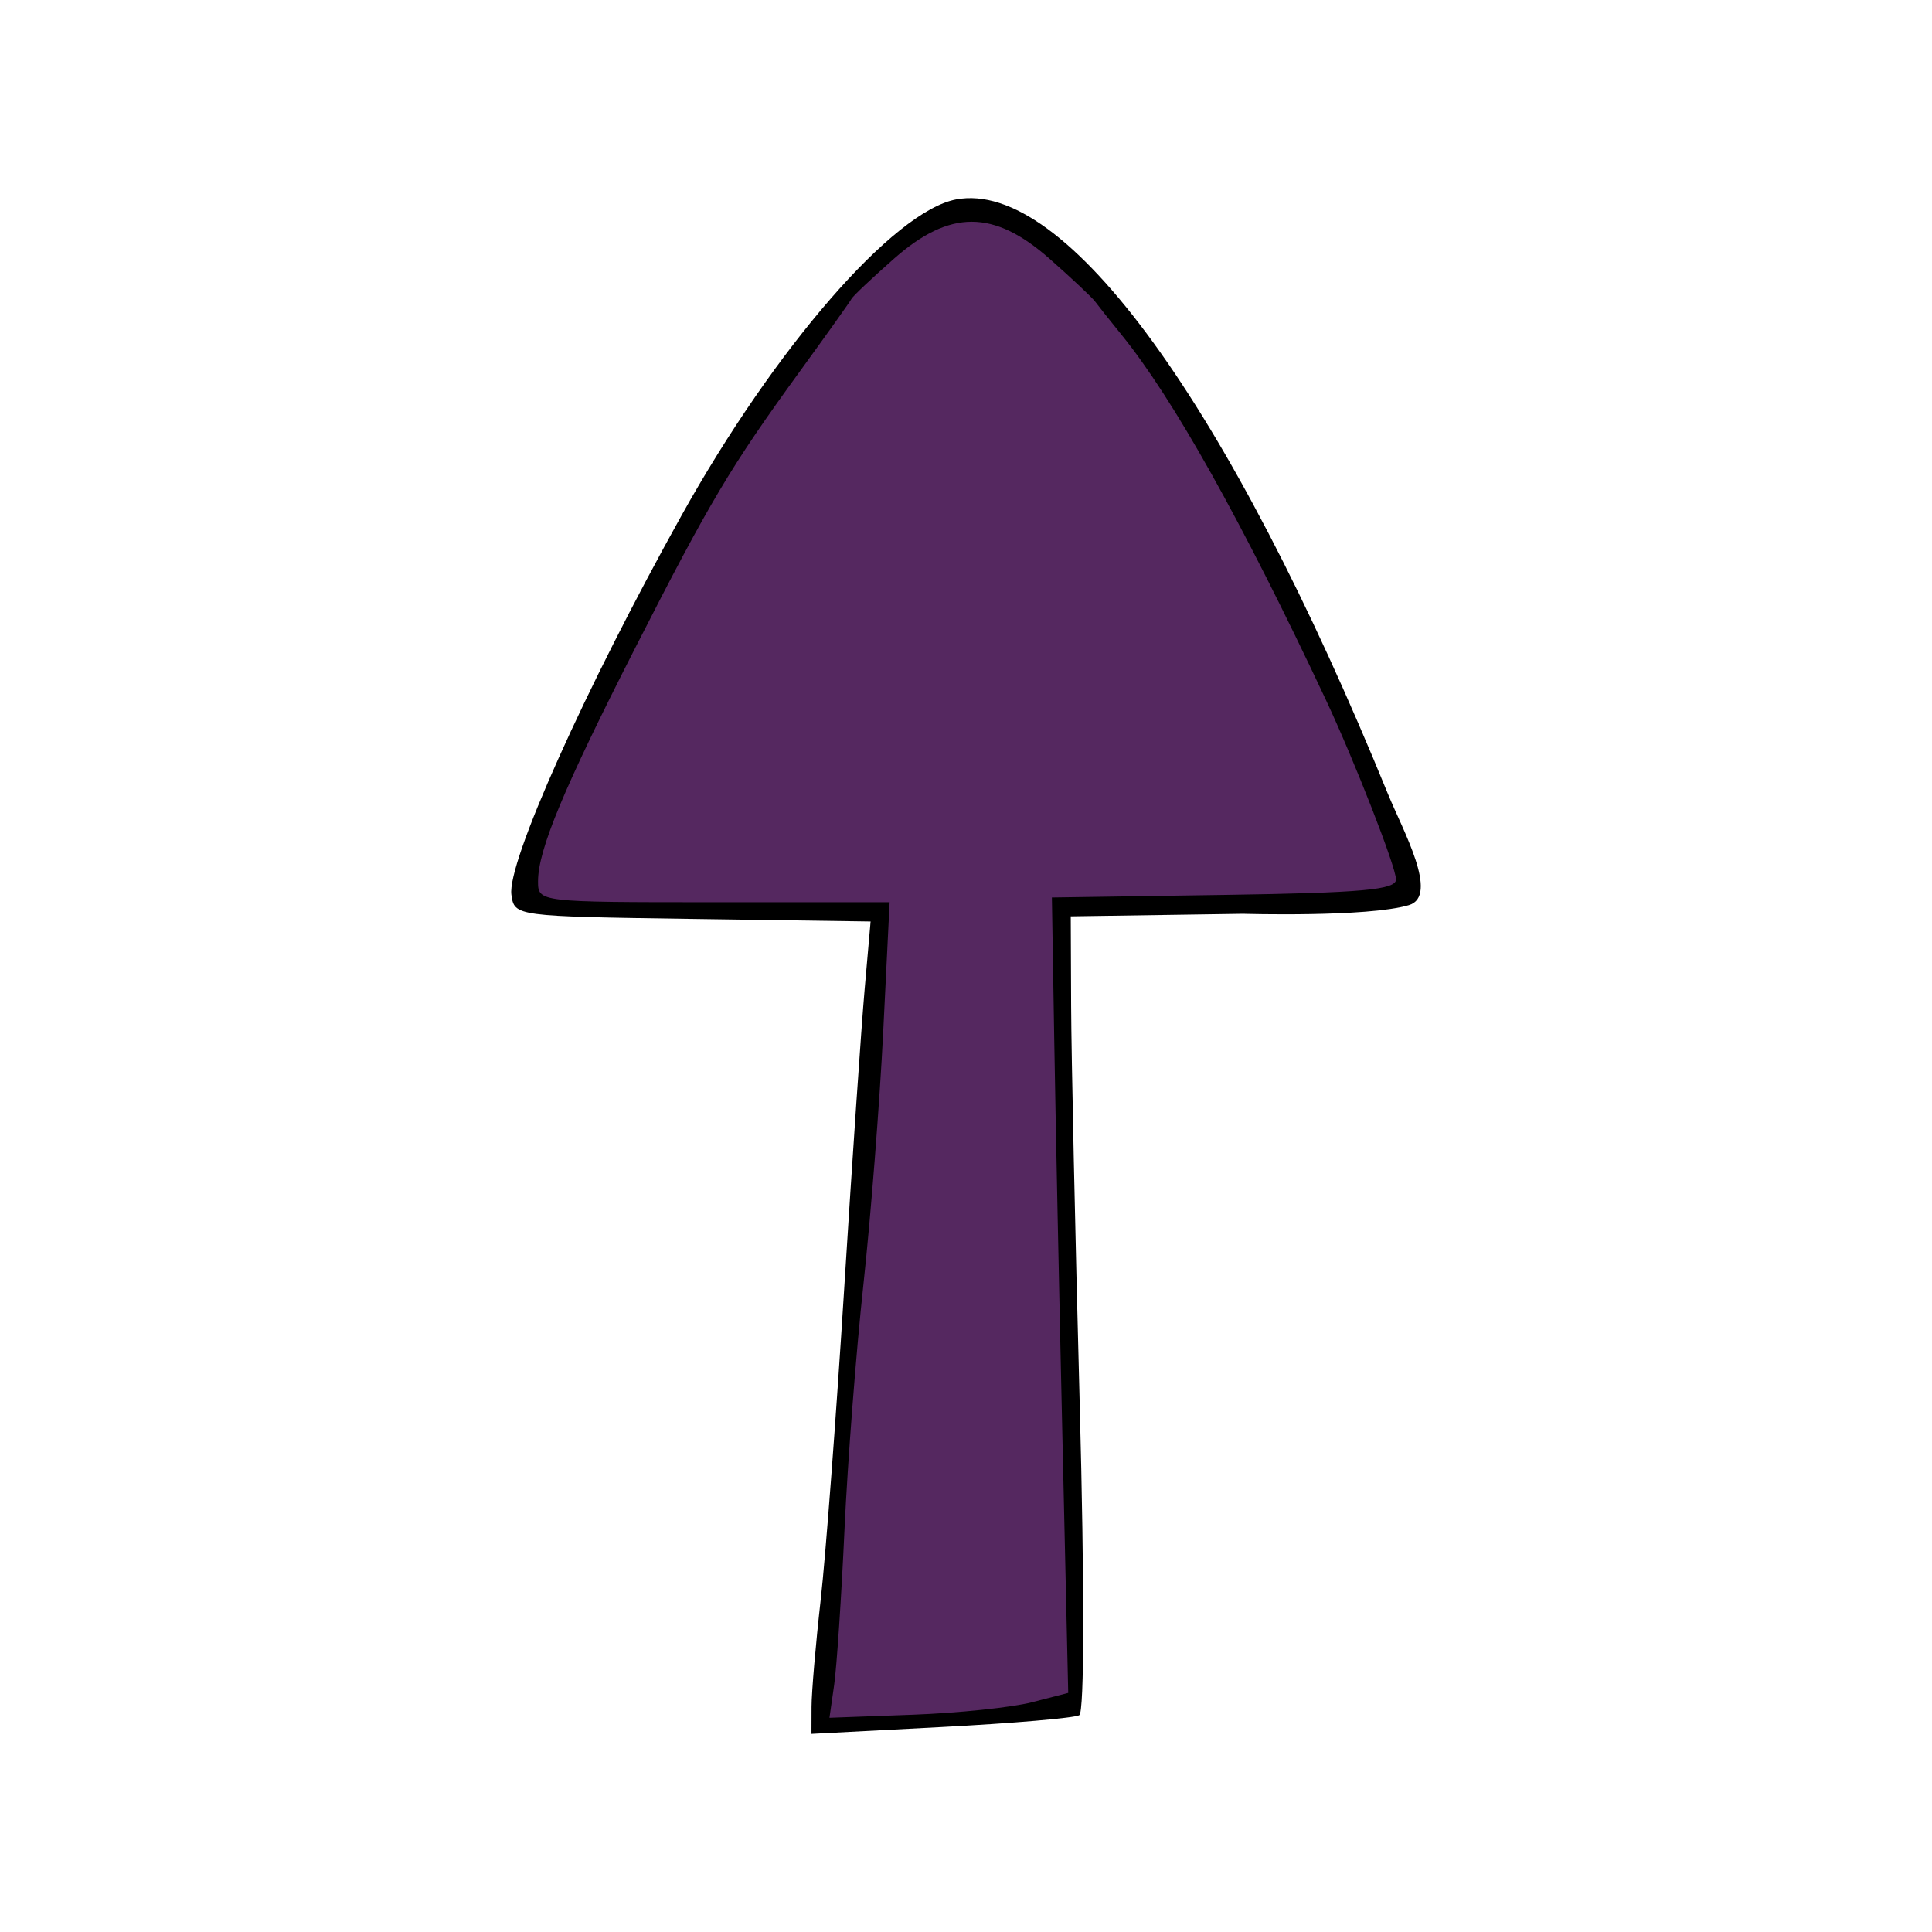 <svg xmlns="http://www.w3.org/2000/svg" version="1.0" width="342" height="342"><path d="M56.23 270.11c-1.496-1.132-1.553-2.813-.601-17.75.578-9.075 1.46-17.281 1.961-18.236.5-.955.91-6.891.91-13.191 0-6.558.428-11.72 1-12.073.58-.358 1-5.824 1-13s.42-12.642 1-13c.597-.369 1-6.824 1-16s.403-15.631 1-16c.576-.356 1-5.654 1-12.491v-11.874l-29.348-.317c-31.715-.344-32.656-.508-32.648-5.69.002-1.446 1.127-4.842 2.5-7.547 1.373-2.706 2.496-5.914 2.496-7.128 0-1.214.646-2.744 1.436-3.4.79-.655 1.722-2.495 2.072-4.089.35-1.594 1.724-4.5 3.054-6.46 1.33-1.96 2.339-3.888 2.242-4.284-.22-.905 2.58-6.768 5.12-10.72 1.062-1.65 1.963-3.555 2.003-4.232.04-.678 1.873-4.174 4.073-7.768 2.2-3.594 4-6.83 4-7.189 0-.36.617-1.364 1.37-2.232.754-.869 2.607-3.829 4.117-6.579 1.511-2.75 5.282-8.386 8.38-12.525 3.098-4.139 6.288-8.783 7.09-10.32.8-1.538 3.089-4.27 5.084-6.073 1.996-1.803 3.902-3.99 4.236-4.861.334-.87 2.996-3.464 5.915-5.763 2.92-2.3 5.653-4.779 6.075-5.51.422-.732 2.782-1.633 5.244-2.002 6.106-.916 11.59 1.788 20.212 9.966 10.208 9.68 19.607 22.887 26.39 37.08 1.313 2.747 4.767 8.597 7.676 13 2.909 4.405 5.573 9.133 5.92 10.508.346 1.375 1.452 3.85 2.456 5.5 1.005 1.65 1.83 3.805 1.831 4.79.002.984.952 3.647 2.11 5.918 2.106 4.129 9.086 20.637 11.116 26.292.592 1.65 1.52 3.982 2.06 5.183.541 1.2.713 2.887.382 3.75-.526 1.371-4.108 1.567-28.698 1.567-18.112 0-28.81.382-30.104 1.074-1.988 1.064-2 1.61-1.185 55.25 1.09 71.706 1.054 84.348-.237 85.637-.583.583-7.463 1.35-15.288 1.706-7.826.356-14.463 1.027-14.75 1.49-.81 1.312-10.825.99-12.672-.407z" style="fill:#552860;fill-opacity:1" transform="translate(89.993 34.567)"/><path d="M53.663 267.6c.008-2.62.736-11.146 1.619-18.949.882-7.803 2.755-32.588 4.161-55.079 1.407-22.49 3.034-46.32 3.616-52.954l1.058-12.063-31.521-.455c-31.411-.454-31.524-.469-32.063-4.27-.8-5.634 13.034-36.48 30.1-67.12C47.179 27.007 68.198 2.81 79.258.736c19.359-3.632 48.192 36.059 76.43 105.211 2.624 6.426 9.181 18.108 3.71 19.716-7.402 2.177-29.388 1.527-29.388 1.527l-30.46.455.067 15.856c.036 8.72.717 40.337 1.512 70.258.861 32.43.834 54.764-.067 55.3-.832.493-11.84 1.438-24.462 2.099l-22.95 1.202.014-4.76zm38.986-.826 6.453-1.665-1.031-45.366c-.568-24.95-1.219-56.63-1.447-70.4l-.414-25.036 30.46-.455c24.488-.366 30.46-.905 30.46-2.746 0-2.179-7.405-21.128-12.446-31.85-14.885-31.657-27.002-53.295-36.17-64.591-2.012-2.479-4.1-5.107-4.642-5.842-.542-.735-4.18-4.153-8.084-7.595-9.89-8.721-17.639-8.721-27.53 0-3.904 3.442-7.287 6.639-7.518 7.102-.231.464-4.362 6.266-9.18 12.893-12.196 16.778-15.969 23.115-29.083 48.854-12.699 24.922-17.23 35.8-17.23 41.365 0 3.687.099 3.7 31.12 3.7h31.12L66.35 148.09c-.627 12.622-2.2 32.713-3.495 44.647-1.296 11.934-2.804 31.462-3.353 43.395-.548 11.934-1.372 24.327-1.831 27.54l-.835 5.841 14.68-.537c8.075-.296 17.585-1.288 21.134-2.203z" style="fill:#000" transform="translate(89.993 34.567)"/></svg>
